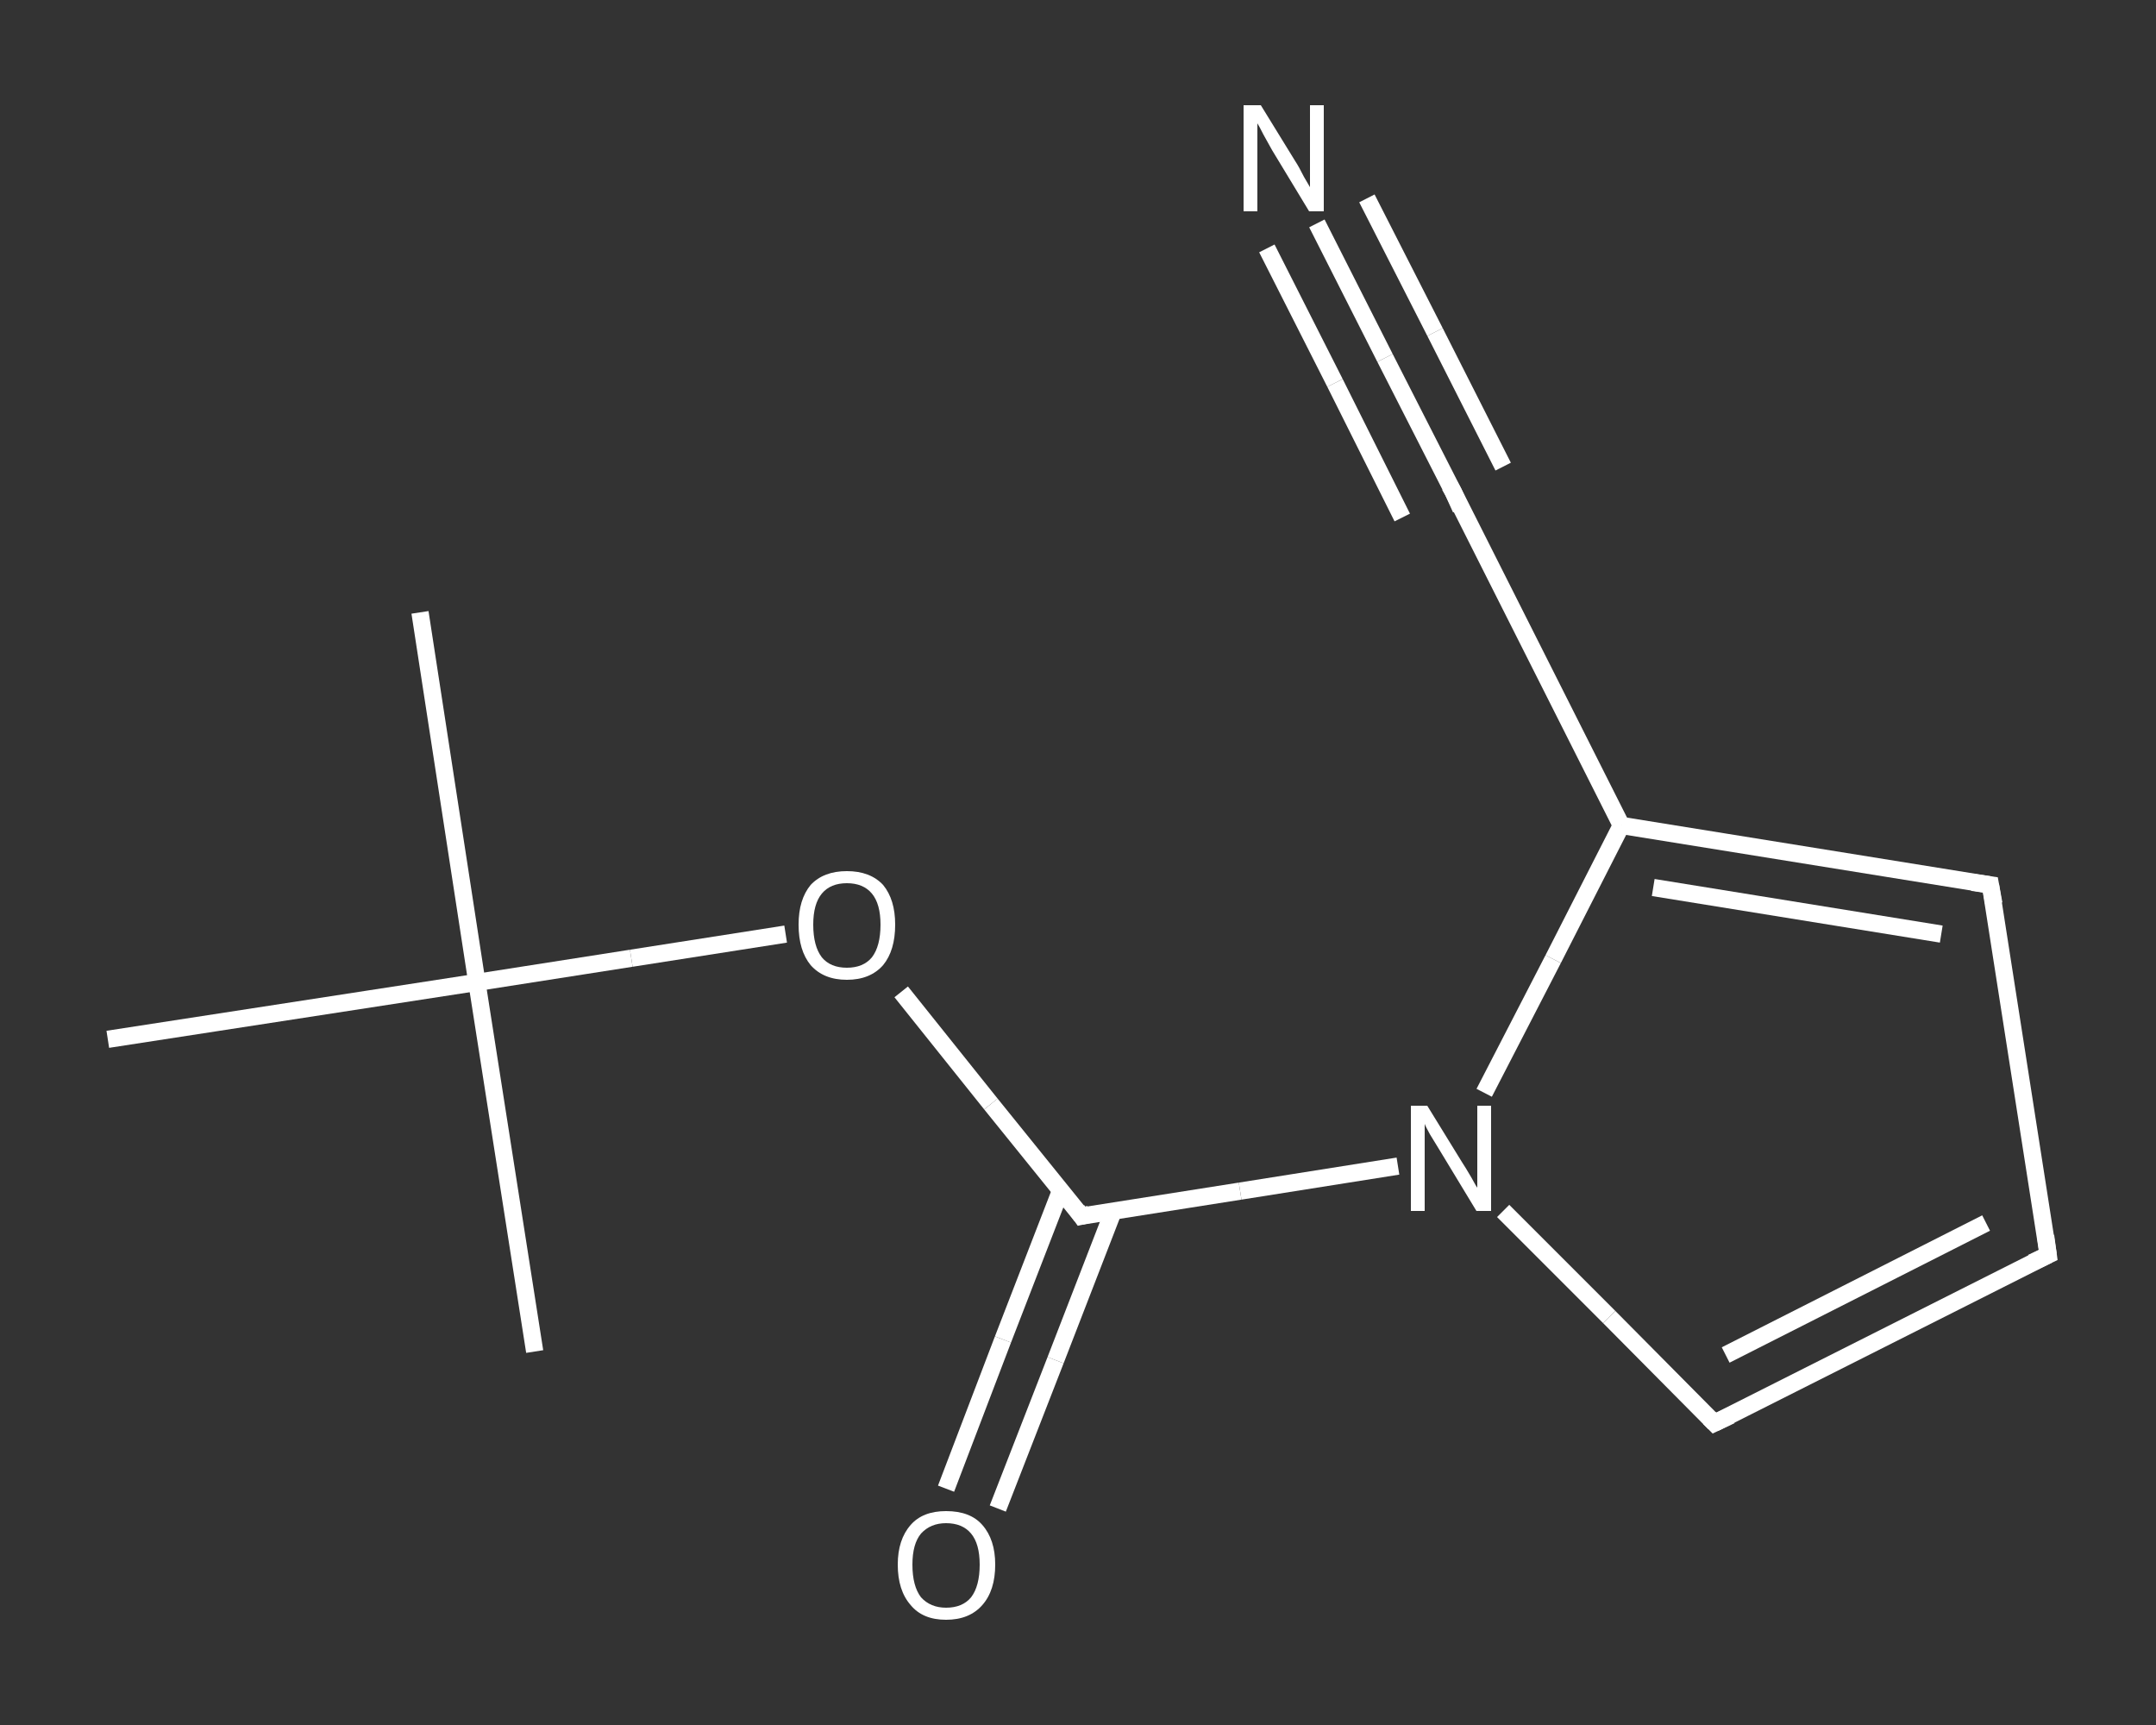 <?xml version='1.0' encoding='iso-8859-1'?>
<svg version='1.1' baseProfile='full'
              xmlns='http://www.w3.org/2000/svg'
                      xmlns:rdkit='http://www.rdkit.org/xml'
                      xmlns:xlink='http://www.w3.org/1999/xlink'
                  xml:space='preserve'
width='250px' height='200px' viewBox='0 0 250 200'>
<rect x="0" y="0" width="250" height="200" fill="#333333" stroke="none"/>
<!-- END OF HEADER -->
<rect style='opacity:1.0;fill:transparent;stroke:none' width='250.0' height='200.0' x='0.0' y='0.0'> </rect>
<path class='bond-0 atom-0 atom-1' d='M 48.7,71.0 L 55.3,113.9' style='fill:none;fill-rule:evenodd;stroke:#FFFFFF;stroke-width:2.0px;stroke-linecap:butt;stroke-linejoin:miter;stroke-opacity:1' />
<path class='bond-1 atom-1 atom-2' d='M 55.3,113.9 L 62.0,156.7' style='fill:none;fill-rule:evenodd;stroke:#FFFFFF;stroke-width:2.0px;stroke-linecap:butt;stroke-linejoin:miter;stroke-opacity:1' />
<path class='bond-2 atom-1 atom-3' d='M 55.3,113.9 L 12.5,120.5' style='fill:none;fill-rule:evenodd;stroke:#FFFFFF;stroke-width:2.0px;stroke-linecap:butt;stroke-linejoin:miter;stroke-opacity:1' />
<path class='bond-3 atom-1 atom-4' d='M 55.3,113.9 L 73.2,111.1' style='fill:none;fill-rule:evenodd;stroke:#FFFFFF;stroke-width:2.0px;stroke-linecap:butt;stroke-linejoin:miter;stroke-opacity:1' />
<path class='bond-3 atom-1 atom-4' d='M 73.2,111.1 L 91.1,108.3' style='fill:none;fill-rule:evenodd;stroke:#FFFFFF;stroke-width:2.0px;stroke-linecap:butt;stroke-linejoin:miter;stroke-opacity:1' />
<path class='bond-4 atom-4 atom-5' d='M 104.5,115.0 L 114.9,128.0' style='fill:none;fill-rule:evenodd;stroke:#FFFFFF;stroke-width:2.0px;stroke-linecap:butt;stroke-linejoin:miter;stroke-opacity:1' />
<path class='bond-4 atom-4 atom-5' d='M 114.9,128.0 L 125.4,141.0' style='fill:none;fill-rule:evenodd;stroke:#FFFFFF;stroke-width:2.0px;stroke-linecap:butt;stroke-linejoin:miter;stroke-opacity:1' />
<path class='bond-5 atom-5 atom-6' d='M 123.0,138.0 L 116.3,155.3' style='fill:none;fill-rule:evenodd;stroke:#FFFFFF;stroke-width:2.0px;stroke-linecap:butt;stroke-linejoin:miter;stroke-opacity:1' />
<path class='bond-5 atom-5 atom-6' d='M 116.3,155.3 L 109.7,172.6' style='fill:none;fill-rule:evenodd;stroke:#FFFFFF;stroke-width:2.0px;stroke-linecap:butt;stroke-linejoin:miter;stroke-opacity:1' />
<path class='bond-5 atom-5 atom-6' d='M 129.1,140.4 L 122.4,157.7' style='fill:none;fill-rule:evenodd;stroke:#FFFFFF;stroke-width:2.0px;stroke-linecap:butt;stroke-linejoin:miter;stroke-opacity:1' />
<path class='bond-5 atom-5 atom-6' d='M 122.4,157.7 L 115.7,174.9' style='fill:none;fill-rule:evenodd;stroke:#FFFFFF;stroke-width:2.0px;stroke-linecap:butt;stroke-linejoin:miter;stroke-opacity:1' />
<path class='bond-6 atom-5 atom-7' d='M 125.4,141.0 L 143.8,138.1' style='fill:none;fill-rule:evenodd;stroke:#FFFFFF;stroke-width:2.0px;stroke-linecap:butt;stroke-linejoin:miter;stroke-opacity:1' />
<path class='bond-6 atom-5 atom-7' d='M 143.8,138.1 L 162.1,135.2' style='fill:none;fill-rule:evenodd;stroke:#FFFFFF;stroke-width:2.0px;stroke-linecap:butt;stroke-linejoin:miter;stroke-opacity:1' />
<path class='bond-7 atom-7 atom-8' d='M 174.3,140.4 L 186.6,152.7' style='fill:none;fill-rule:evenodd;stroke:#FFFFFF;stroke-width:2.0px;stroke-linecap:butt;stroke-linejoin:miter;stroke-opacity:1' />
<path class='bond-7 atom-7 atom-8' d='M 186.6,152.7 L 198.8,165.0' style='fill:none;fill-rule:evenodd;stroke:#FFFFFF;stroke-width:2.0px;stroke-linecap:butt;stroke-linejoin:miter;stroke-opacity:1' />
<path class='bond-8 atom-8 atom-9' d='M 198.8,165.0 L 237.5,145.5' style='fill:none;fill-rule:evenodd;stroke:#FFFFFF;stroke-width:2.0px;stroke-linecap:butt;stroke-linejoin:miter;stroke-opacity:1' />
<path class='bond-8 atom-8 atom-9' d='M 200.1,157.1 L 230.3,141.8' style='fill:none;fill-rule:evenodd;stroke:#FFFFFF;stroke-width:2.0px;stroke-linecap:butt;stroke-linejoin:miter;stroke-opacity:1' />
<path class='bond-9 atom-9 atom-10' d='M 237.5,145.5 L 230.8,102.6' style='fill:none;fill-rule:evenodd;stroke:#FFFFFF;stroke-width:2.0px;stroke-linecap:butt;stroke-linejoin:miter;stroke-opacity:1' />
<path class='bond-10 atom-10 atom-11' d='M 230.8,102.6 L 188.0,95.7' style='fill:none;fill-rule:evenodd;stroke:#FFFFFF;stroke-width:2.0px;stroke-linecap:butt;stroke-linejoin:miter;stroke-opacity:1' />
<path class='bond-10 atom-10 atom-11' d='M 225.1,108.3 L 191.7,102.9' style='fill:none;fill-rule:evenodd;stroke:#FFFFFF;stroke-width:2.0px;stroke-linecap:butt;stroke-linejoin:miter;stroke-opacity:1' />
<path class='bond-11 atom-11 atom-12' d='M 188.0,95.7 L 168.5,57.0' style='fill:none;fill-rule:evenodd;stroke:#FFFFFF;stroke-width:2.0px;stroke-linecap:butt;stroke-linejoin:miter;stroke-opacity:1' />
<path class='bond-12 atom-12 atom-13' d='M 168.5,57.0 L 160.6,41.5' style='fill:none;fill-rule:evenodd;stroke:#FFFFFF;stroke-width:2.0px;stroke-linecap:butt;stroke-linejoin:miter;stroke-opacity:1' />
<path class='bond-12 atom-12 atom-13' d='M 160.6,41.5 L 152.7,25.9' style='fill:none;fill-rule:evenodd;stroke:#FFFFFF;stroke-width:2.0px;stroke-linecap:butt;stroke-linejoin:miter;stroke-opacity:1' />
<path class='bond-12 atom-12 atom-13' d='M 162.6,60.0 L 154.8,44.4' style='fill:none;fill-rule:evenodd;stroke:#FFFFFF;stroke-width:2.0px;stroke-linecap:butt;stroke-linejoin:miter;stroke-opacity:1' />
<path class='bond-12 atom-12 atom-13' d='M 154.8,44.4 L 146.9,28.8' style='fill:none;fill-rule:evenodd;stroke:#FFFFFF;stroke-width:2.0px;stroke-linecap:butt;stroke-linejoin:miter;stroke-opacity:1' />
<path class='bond-12 atom-12 atom-13' d='M 174.3,54.1 L 166.4,38.5' style='fill:none;fill-rule:evenodd;stroke:#FFFFFF;stroke-width:2.0px;stroke-linecap:butt;stroke-linejoin:miter;stroke-opacity:1' />
<path class='bond-12 atom-12 atom-13' d='M 166.4,38.5 L 158.5,23.0' style='fill:none;fill-rule:evenodd;stroke:#FFFFFF;stroke-width:2.0px;stroke-linecap:butt;stroke-linejoin:miter;stroke-opacity:1' />
<path class='bond-13 atom-11 atom-7' d='M 188.0,95.7 L 180.1,111.2' style='fill:none;fill-rule:evenodd;stroke:#FFFFFF;stroke-width:2.0px;stroke-linecap:butt;stroke-linejoin:miter;stroke-opacity:1' />
<path class='bond-13 atom-11 atom-7' d='M 180.1,111.2 L 172.1,126.7' style='fill:none;fill-rule:evenodd;stroke:#FFFFFF;stroke-width:2.0px;stroke-linecap:butt;stroke-linejoin:miter;stroke-opacity:1' />
<path d='M 124.9,140.3 L 125.4,141.0 L 126.3,140.8' style='fill:none;stroke:#FFFFFF;stroke-width:2.0px;stroke-linecap:butt;stroke-linejoin:miter;stroke-opacity:1;' />
<path d='M 198.2,164.4 L 198.8,165.0 L 200.7,164.1' style='fill:none;stroke:#FFFFFF;stroke-width:2.0px;stroke-linecap:butt;stroke-linejoin:miter;stroke-opacity:1;' />
<path d='M 235.6,146.4 L 237.5,145.5 L 237.2,143.3' style='fill:none;stroke:#FFFFFF;stroke-width:2.0px;stroke-linecap:butt;stroke-linejoin:miter;stroke-opacity:1;' />
<path d='M 231.2,104.8 L 230.8,102.6 L 228.7,102.3' style='fill:none;stroke:#FFFFFF;stroke-width:2.0px;stroke-linecap:butt;stroke-linejoin:miter;stroke-opacity:1;' />
<path d='M 169.4,59.0 L 168.5,57.0 L 168.1,56.3' style='fill:none;stroke:#FFFFFF;stroke-width:2.0px;stroke-linecap:butt;stroke-linejoin:miter;stroke-opacity:1;' />
<path class='atom-4' d='M 92.6 107.2
Q 92.6 104.3, 94.0 102.6
Q 95.5 101.0, 98.2 101.0
Q 100.9 101.0, 102.4 102.6
Q 103.8 104.3, 103.8 107.2
Q 103.8 110.2, 102.4 111.9
Q 100.9 113.6, 98.2 113.6
Q 95.5 113.6, 94.0 111.9
Q 92.6 110.2, 92.6 107.2
M 98.2 112.2
Q 100.1 112.2, 101.1 111.0
Q 102.1 109.7, 102.1 107.2
Q 102.1 104.8, 101.1 103.6
Q 100.1 102.4, 98.2 102.4
Q 96.3 102.4, 95.3 103.6
Q 94.3 104.8, 94.3 107.2
Q 94.3 109.7, 95.3 111.0
Q 96.3 112.2, 98.2 112.2
' fill='#FFFFFF'/>
<path class='atom-6' d='M 104.1 181.4
Q 104.1 178.5, 105.6 176.8
Q 107.0 175.2, 109.7 175.2
Q 112.5 175.2, 113.9 176.8
Q 115.4 178.5, 115.4 181.4
Q 115.4 184.4, 113.9 186.1
Q 112.4 187.8, 109.7 187.8
Q 107.0 187.8, 105.6 186.1
Q 104.1 184.4, 104.1 181.4
M 109.7 186.4
Q 111.6 186.4, 112.6 185.2
Q 113.6 183.9, 113.6 181.4
Q 113.6 179.0, 112.6 177.8
Q 111.6 176.6, 109.7 176.6
Q 107.9 176.6, 106.8 177.8
Q 105.8 179.0, 105.8 181.4
Q 105.8 183.9, 106.8 185.2
Q 107.9 186.4, 109.7 186.4
' fill='#FFFFFF'/>
<path class='atom-7' d='M 165.5 128.2
L 169.5 134.7
Q 169.9 135.3, 170.6 136.5
Q 171.2 137.6, 171.3 137.7
L 171.3 128.2
L 172.9 128.2
L 172.9 140.4
L 171.2 140.4
L 166.9 133.3
Q 166.4 132.5, 165.8 131.5
Q 165.3 130.6, 165.2 130.3
L 165.2 140.4
L 163.6 140.4
L 163.6 128.2
L 165.5 128.2
' fill='#FFFFFF'/>
<path class='atom-13' d='M 146.2 12.2
L 150.2 18.7
Q 150.6 19.3, 151.2 20.5
Q 151.9 21.7, 151.9 21.7
L 151.9 12.2
L 153.5 12.2
L 153.5 24.5
L 151.8 24.5
L 147.5 17.4
Q 147.0 16.5, 146.5 15.6
Q 146.0 14.6, 145.8 14.3
L 145.8 24.5
L 144.2 24.5
L 144.2 12.2
L 146.2 12.2
' fill='#FFFFFF'/>
</svg>
